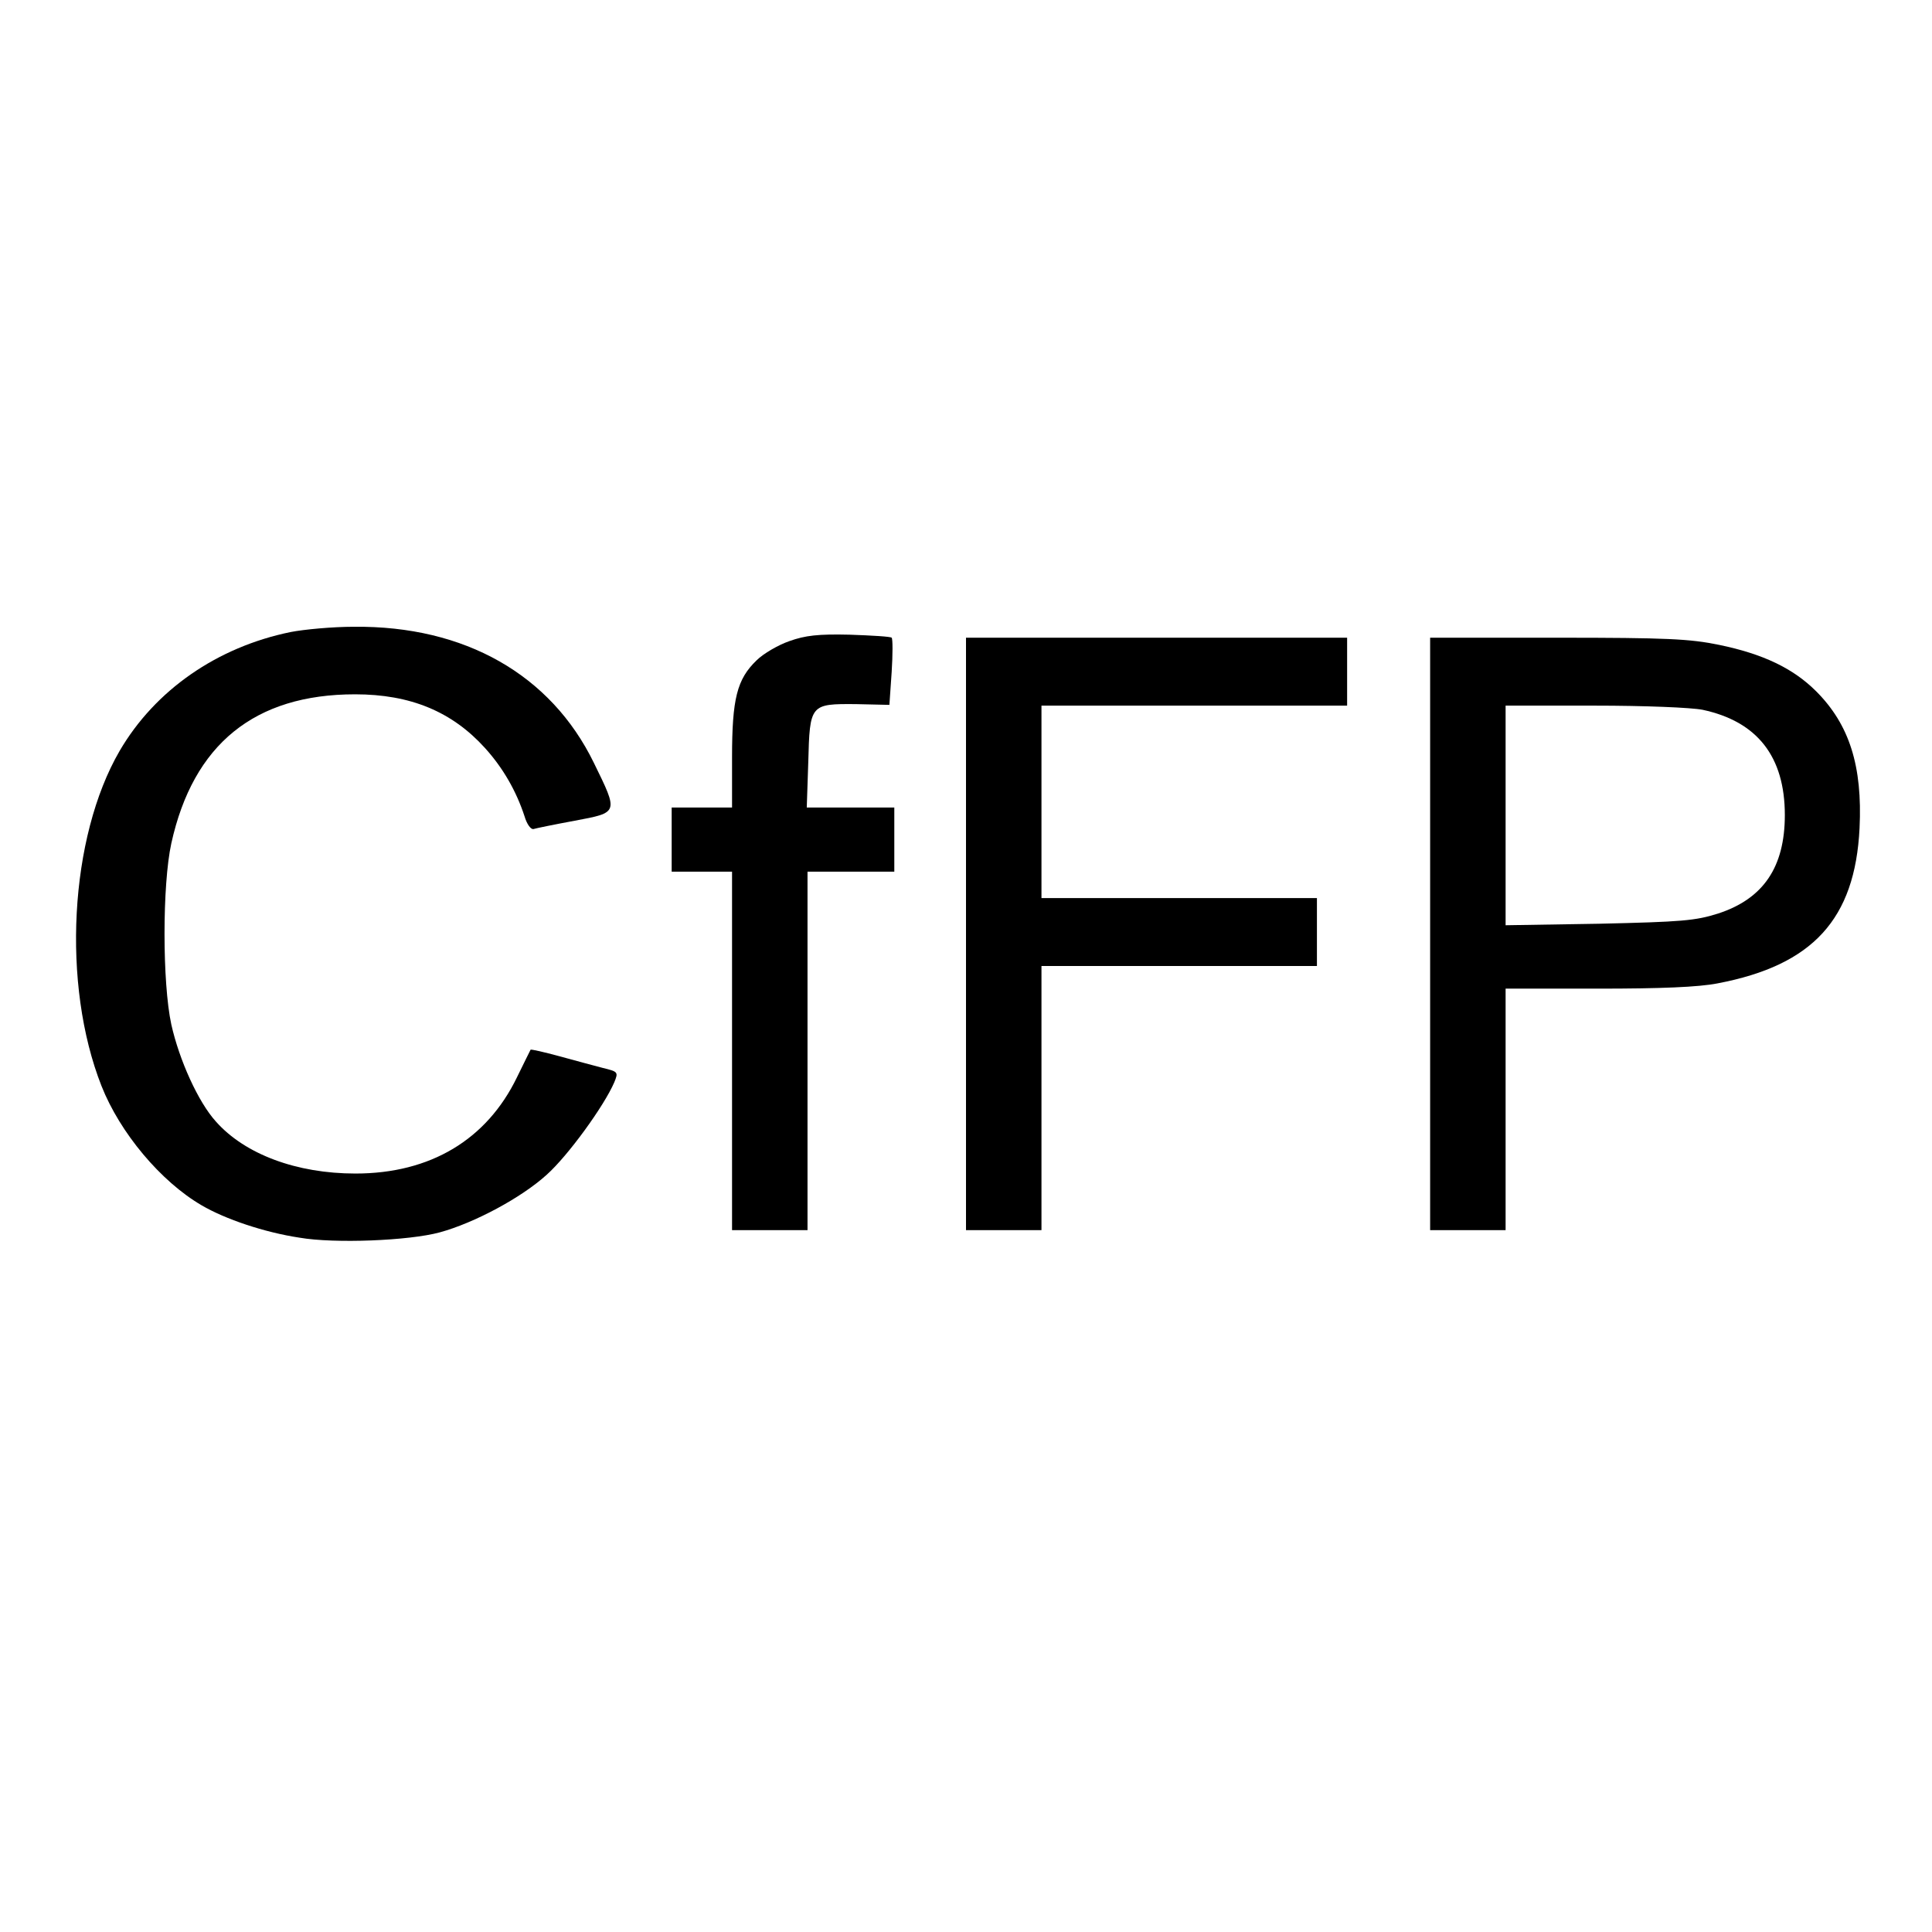 <?xml version="1.0" standalone="no"?>
<!DOCTYPE svg PUBLIC "-//W3C//DTD SVG 20010904//EN"
 "http://www.w3.org/TR/2001/REC-SVG-20010904/DTD/svg10.dtd">
<svg version="1.0" xmlns="http://www.w3.org/2000/svg"
 width="512pt" height="512pt" viewBox="0 0 512 512"
 preserveAspectRatio="xMidYMid meet">
<g transform="translate(0,512) scale(0.1,-0.1)"
fill="#000000" stroke="none">
<path d="M770 3445 c-195 -40 -359 -154 -453 -315 -133 -229 -154 -619 -48
-888 49 -124 157 -253 265 -316 63 -37 167 -72 260 -86 93 -16 290 -8 371 14
92 25 217 92 284 153 56 50 152 182 179 245 11 27 10 28 -31 38 -23 6 -75 20
-115 31 -41 11 -75 19 -76 17 -1 -2 -17 -34 -36 -73 -80 -165 -229 -255 -428
-255 -156 0 -293 51 -370 138 -47 52 -97 163 -118 257 -24 111 -24 370 0 480
58 263 221 395 487 395 147 0 257 -46 344 -142 48 -53 83 -114 105 -181 6 -21
17 -36 24 -34 6 2 55 12 109 22 117 22 116 20 51 153 -114 234 -342 364 -636
361 -57 0 -132 -7 -168 -14z"/>
<path d="M2092 3421 c-29 -10 -69 -33 -87 -51 -52 -50 -65 -102 -65 -257 l0
-133 -80 0 -80 0 0 -85 0 -85 80 0 80 0 0 -475 0 -475 100 0 100 0 0 475 0
475 115 0 115 0 0 85 0 85 -116 0 -116 0 4 120 c4 154 5 155 127 154 l88 -2 6
87 c3 47 3 88 0 91 -2 3 -53 6 -111 8 -84 2 -118 -2 -160 -17z"/>
<path d="M2560 2645 l0 -785 100 0 100 0 0 350 0 350 365 0 365 0 0 90 0 90
-365 0 -365 0 0 255 0 255 405 0 405 0 0 90 0 90 -505 0 -505 0 0 -785z"/>
<path d="M3790 2645 l0 -785 100 0 100 0 0 320 0 320 244 0 c168 0 267 4 318
14 252 48 364 170 376 411 8 165 -27 275 -115 363 -61 61 -141 99 -257 123
-78 16 -138 19 -428 19 l-338 0 0 -785z m722 594 c145 -31 218 -124 218 -279
0 -138 -57 -222 -177 -261 -60 -19 -96 -22 -315 -27 l-248 -4 0 291 0 291 235
0 c135 0 256 -5 287 -11z"/>
</g>
</svg>
